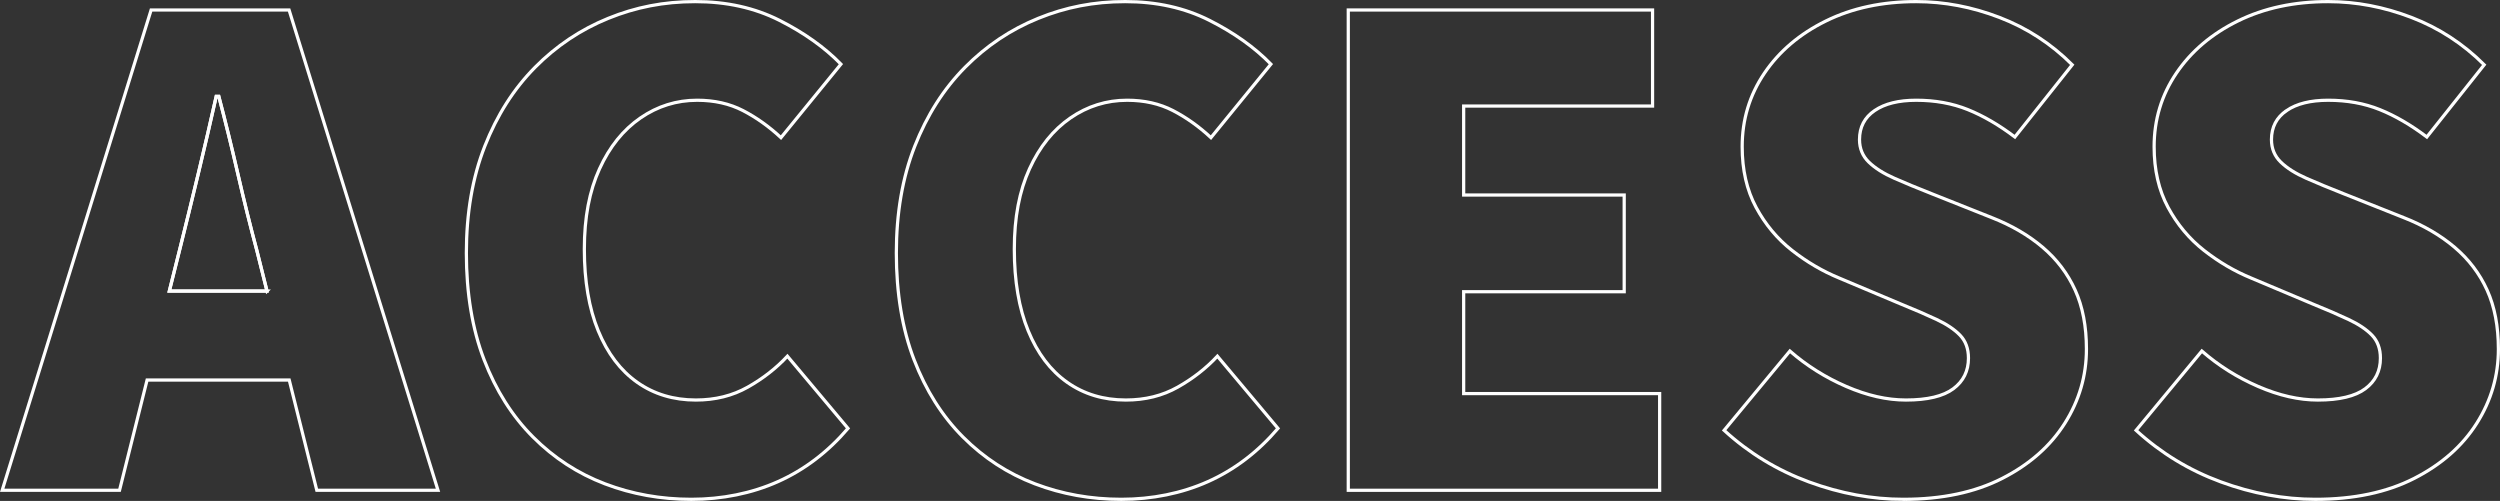 <?xml version="1.0" encoding="UTF-8"?>
<svg id="_レイヤー_2" data-name="レイヤー_2" xmlns="http://www.w3.org/2000/svg" viewBox="0 0 775.57 155.4">
  <rect x="0" y="0" width="775.57" height="155.4" fill="#333333" stroke="none"/>
  <defs>
    <style>
      .cls-1 {
        fill: none;
        stroke: #fff;
        stroke-miterlimit: 10;
      }
    </style>
  </defs>
  <g id="_レイヤー_1-2" data-name="レイヤー_1">
    <g>
      <path class="cls-1" d="M82.83,90.3l-3.15-12.6c-2-7.47-3.97-15.4-5.9-23.8-1.93-8.4-3.9-16.4-5.9-24h-.8c-1.73,7.73-3.6,15.77-5.6,24.1-2,8.33-3.93,16.23-5.8,23.7l-3.15,12.6h30.3Z"/>
      <path class="cls-1" d="M45.63,117.9h44.1l8.55,34.2h37.6L89.68,3.1h-42.8L.68,152.1h36.4l8.55-34.2ZM61.48,54c2-8.33,3.87-16.37,5.6-24.1h.8c2,7.6,3.97,15.6,5.9,24,1.93,8.4,3.9,16.33,5.9,23.8l3.15,12.6h-30.3l3.15-12.6c1.87-7.47,3.8-15.37,5.8-23.7Z"/>
      <path class="cls-1" d="M165.38,135.6c6.47,6.47,13.9,11.3,22.3,14.5s17.33,4.8,26.8,4.8,18.7-1.83,26.9-5.5c8.2-3.67,15.43-9.17,21.7-16.5l-18.8-22.4c-3.47,3.73-7.57,6.93-12.3,9.6-4.73,2.67-10.1,4-16.1,4-6.93,0-13-1.83-18.2-5.5-5.2-3.67-9.23-9-12.1-16-2.87-7-4.3-15.43-4.3-25.3s1.57-18.03,4.7-24.9c3.13-6.87,7.37-12.13,12.7-15.8,5.33-3.67,11.2-5.5,17.6-5.5,5.33,0,10.07,1.07,14.2,3.2,4.13,2.13,8.07,4.93,11.8,8.4l18.6-22.8c-5.07-5.2-11.43-9.73-19.1-13.6-7.67-3.87-16.37-5.8-26.1-5.8s-18.47,1.73-27,5.2c-8.53,3.47-16.1,8.53-22.7,15.2-6.6,6.67-11.8,14.83-15.6,24.5-3.8,9.67-5.7,20.7-5.7,33.1s1.83,23.57,5.5,33.1c3.67,9.53,8.73,17.53,15.2,24Z"/>
      <path class="cls-1" d="M298.77,135.6c6.47,6.47,13.9,11.3,22.3,14.5,8.4,3.2,17.33,4.8,26.8,4.8s18.7-1.83,26.9-5.5c8.2-3.67,15.43-9.17,21.7-16.5l-18.8-22.4c-3.47,3.73-7.57,6.93-12.3,9.6-4.73,2.67-10.1,4-16.1,4-6.93,0-13-1.83-18.2-5.5-5.2-3.67-9.23-9-12.1-16-2.87-7-4.3-15.43-4.3-25.3s1.57-18.03,4.7-24.9c3.13-6.87,7.37-12.13,12.7-15.8,5.33-3.67,11.2-5.5,17.6-5.5,5.33,0,10.07,1.07,14.2,3.2,4.13,2.13,8.07,4.93,11.8,8.4l18.6-22.8c-5.07-5.2-11.43-9.73-19.1-13.6-7.67-3.87-16.37-5.8-26.1-5.8s-18.47,1.73-27,5.2c-8.54,3.47-16.1,8.53-22.7,15.2-6.6,6.67-11.8,14.83-15.6,24.5-3.8,9.67-5.7,20.7-5.7,33.1s1.83,23.57,5.5,33.1c3.67,9.53,8.73,17.53,15.2,24Z"/>
      <polygon class="cls-1" points="514.87 122.1 454.07 122.1 454.07 90.5 503.87 90.5 503.87 60.5 454.07 60.5 454.07 32.9 512.67 32.9 512.67 3.1 418.27 3.1 418.27 152.1 514.87 152.1 514.87 122.1"/>
      <path class="cls-1" d="M590.47,154.9c12,0,22.23-2.17,30.7-6.5,8.47-4.33,14.93-10.03,19.4-17.1,4.47-7.07,6.7-14.73,6.7-23,0-7.07-1.17-13.17-3.5-18.3-2.33-5.13-5.7-9.57-10.1-13.3-4.4-3.73-9.67-6.8-15.8-9.2l-18.6-7.4c-4.4-1.73-8.27-3.33-11.6-4.8-3.33-1.47-5.97-3.13-7.9-5-1.93-1.87-2.9-4.2-2.9-7,0-3.87,1.57-6.87,4.7-9,3.13-2.13,7.43-3.2,12.9-3.2,5.87,0,11.2.97,16,2.9,4.8,1.93,9.67,4.77,14.6,8.5l17.8-22.4c-6.53-6.53-14.07-11.43-22.6-14.7-8.53-3.27-17.13-4.9-25.8-4.9-10.54,0-19.87,2-28,6-8.13,4-14.5,9.4-19.1,16.2-4.6,6.8-6.9,14.4-6.9,22.8,0,7.2,1.43,13.47,4.3,18.8,2.87,5.33,6.6,9.8,11.2,13.4,4.6,3.6,9.5,6.47,14.7,8.6l19,8c4.27,1.73,7.97,3.33,11.1,4.8,3.13,1.47,5.57,3.1,7.3,4.9,1.73,1.8,2.6,4.17,2.6,7.1,0,4-1.57,7.17-4.7,9.5-3.13,2.33-8.04,3.5-14.7,3.5-5.87,0-12.03-1.4-18.5-4.2-6.47-2.8-12.3-6.47-17.5-11l-20.4,24.6c7.73,7.07,16.5,12.4,26.3,16,9.8,3.6,19.57,5.4,29.3,5.4Z"/>
      <path class="cls-1" d="M709.37,34.3c3.13-2.13,7.43-3.2,12.9-3.2,5.87,0,11.2.97,16,2.9,4.8,1.93,9.67,4.77,14.6,8.5l17.8-22.4c-6.53-6.53-14.07-11.43-22.6-14.7-8.53-3.27-17.13-4.9-25.8-4.9-10.54,0-19.87,2-28,6-8.13,4-14.5,9.4-19.1,16.2-4.6,6.8-6.9,14.4-6.9,22.8,0,7.2,1.43,13.47,4.3,18.8,2.87,5.33,6.6,9.8,11.2,13.4,4.6,3.6,9.5,6.47,14.7,8.6l19,8c4.27,1.73,7.97,3.33,11.1,4.8,3.13,1.47,5.57,3.1,7.3,4.9,1.73,1.8,2.6,4.17,2.6,7.1,0,4-1.57,7.17-4.7,9.5-3.13,2.33-8.04,3.5-14.7,3.5-5.87,0-12.03-1.4-18.5-4.2-6.47-2.8-12.3-6.47-17.5-11l-20.4,24.6c7.73,7.07,16.5,12.4,26.3,16,9.8,3.6,19.57,5.4,29.3,5.4,12,0,22.23-2.17,30.7-6.5,8.47-4.33,14.93-10.03,19.4-17.1,4.47-7.07,6.7-14.73,6.7-23,0-7.07-1.17-13.17-3.5-18.3-2.33-5.13-5.7-9.57-10.1-13.3-4.4-3.73-9.67-6.8-15.8-9.2l-18.6-7.4c-4.4-1.73-8.27-3.33-11.6-4.8-3.33-1.47-5.97-3.13-7.9-5-1.93-1.87-2.9-4.2-2.9-7,0-3.87,1.57-6.87,4.7-9Z"/>
    </g>
  </g>
</svg>